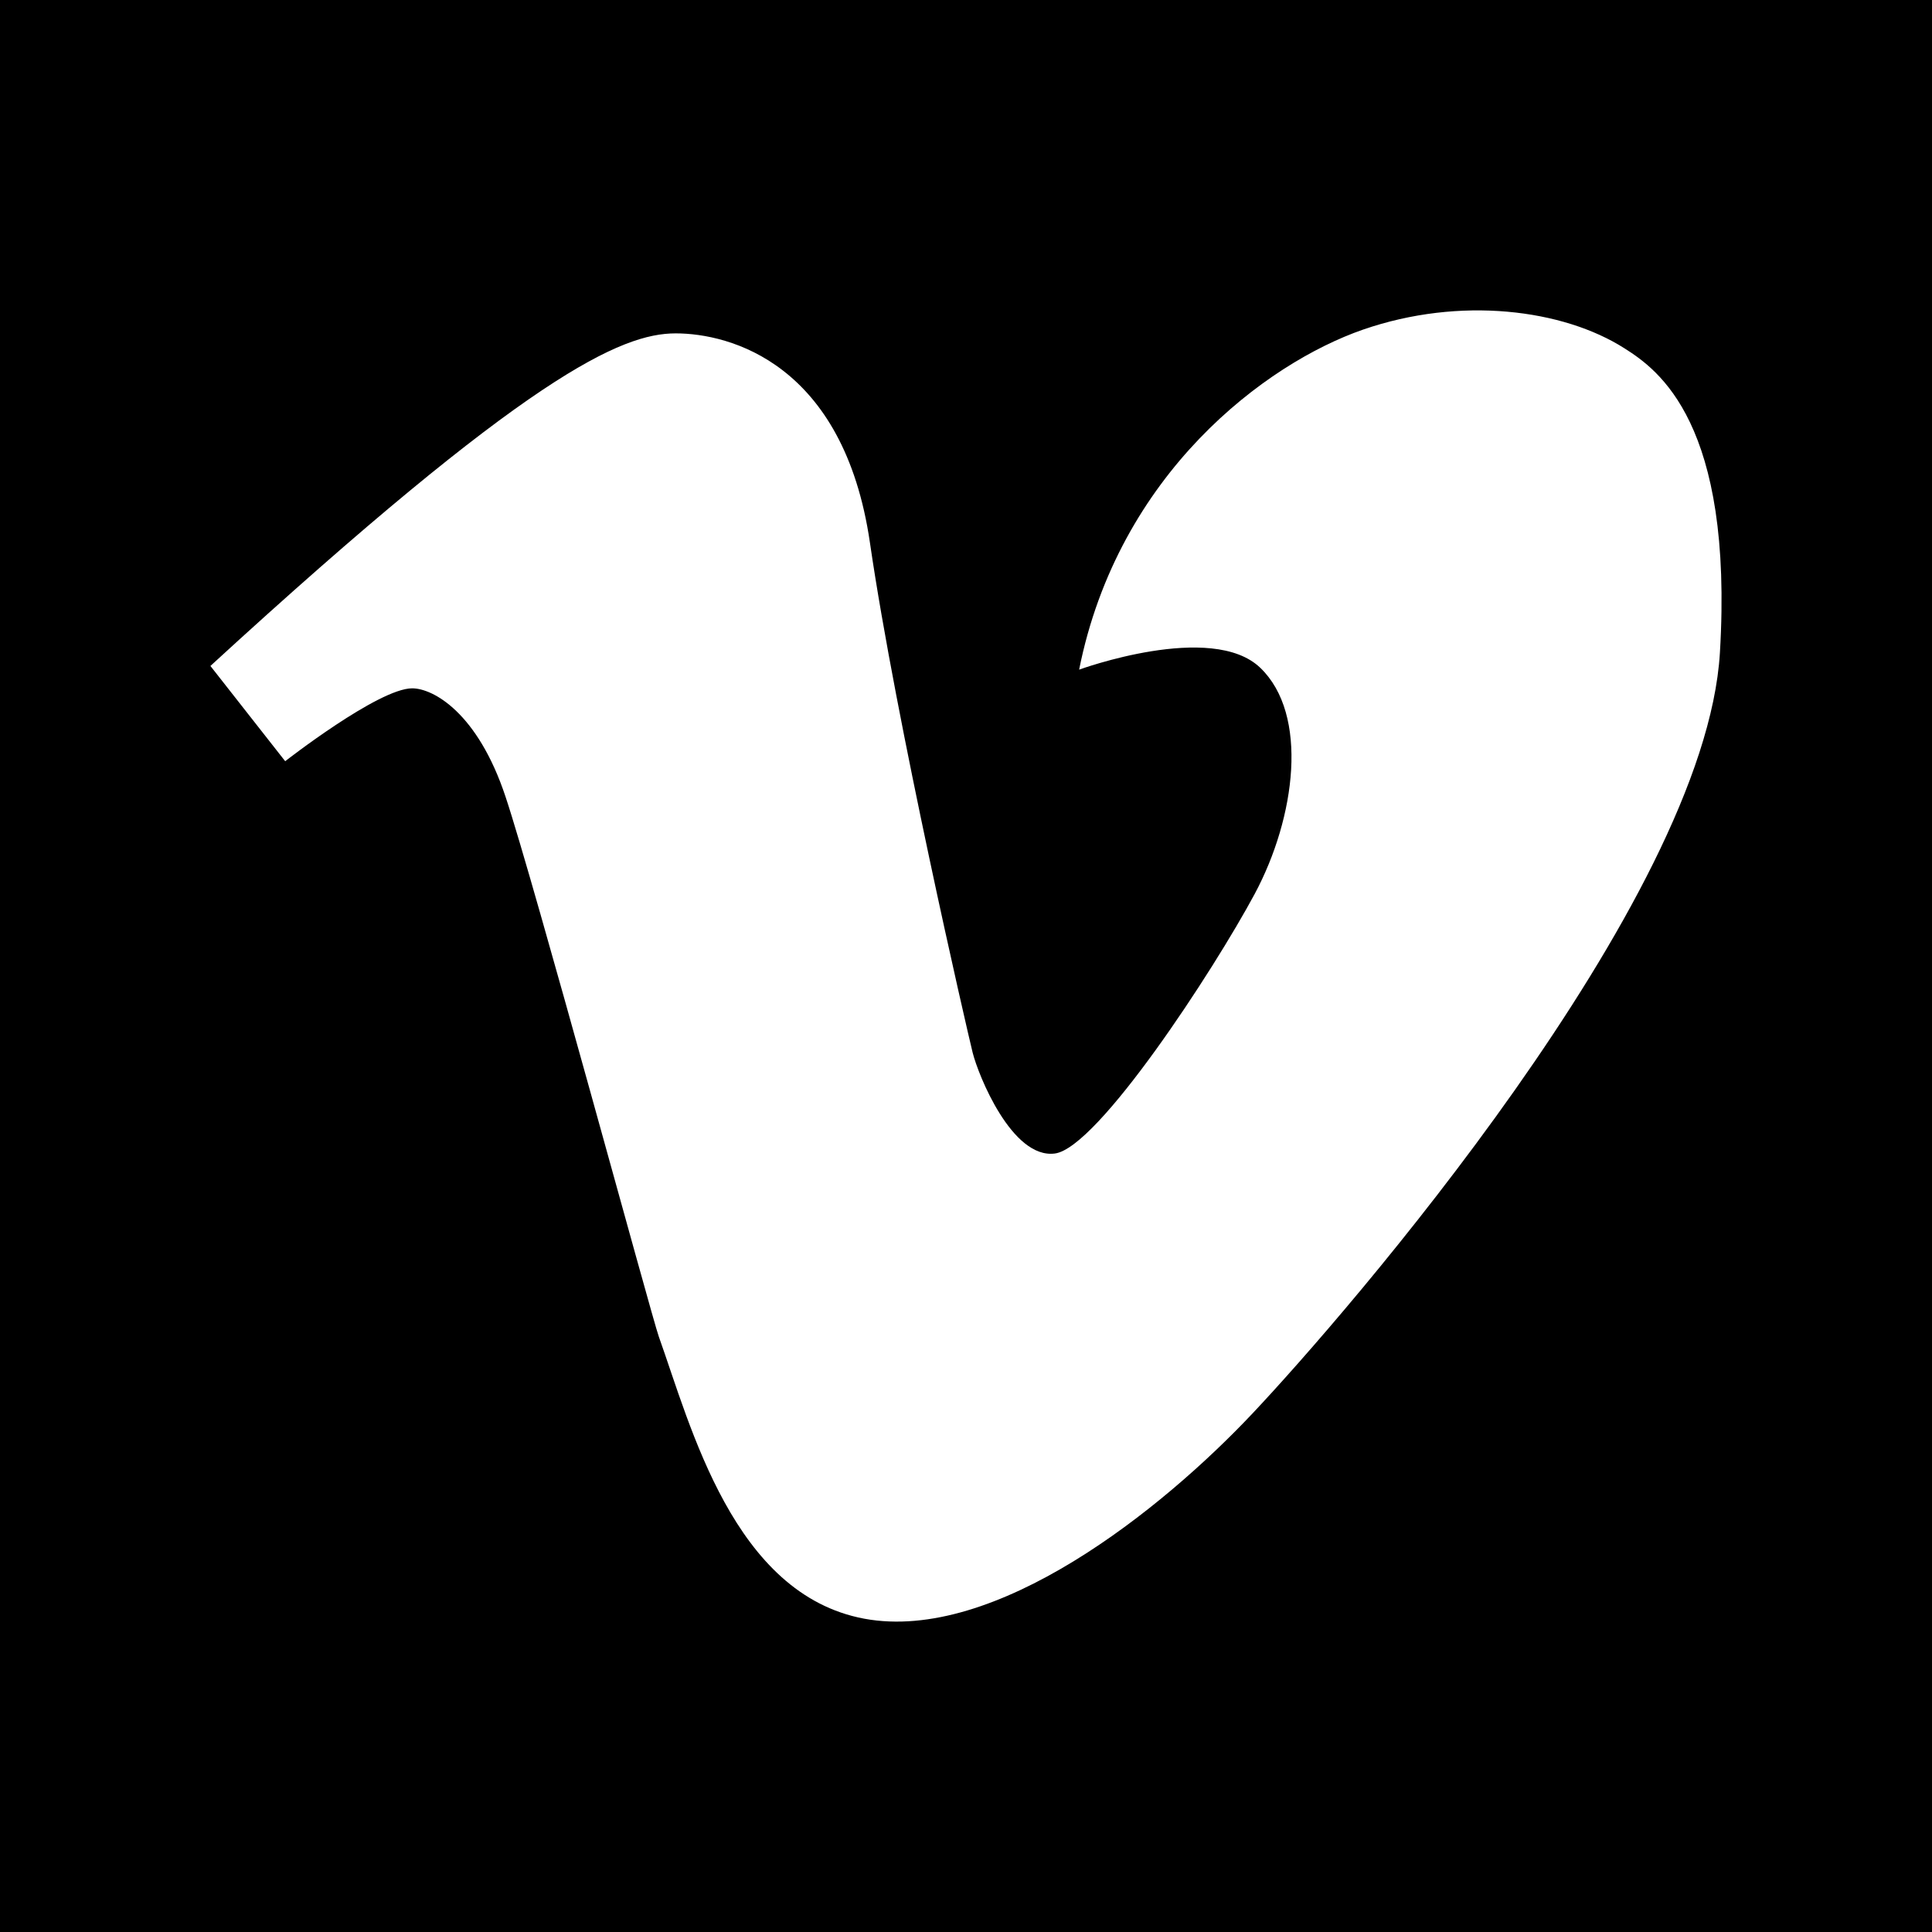 <svg viewBox="0 0 18 18" xmlns="http://www.w3.org/2000/svg"><path d="M0 0h18v18H0V0zm1.96 6.204.697.888s.87-.679 1.183-.679c.195 0 .61.226.87 1.01.262.783 1.361 4.843 1.428 5.03.3.84.696 2.401 1.914 2.628 1.219.226 2.768-1.01 3.62-1.915.853-.905 4.213-4.769 4.352-7.084.128-2.14-.574-2.637-.888-2.836-.574-.366-1.532-.488-2.437-.175-.905.314-2.28 1.34-2.645 3.168 0 0 1.236-.452 1.688-.017.453.435.33 1.392-.052 2.106-.383.713-1.462 2.367-1.862 2.419-.4.052-.714-.731-.766-.94-.052-.209-.714-3.08-.957-4.751-.244-1.671-1.306-1.95-1.81-1.95-.505 0-1.375.383-4.334 3.098z"/></svg>